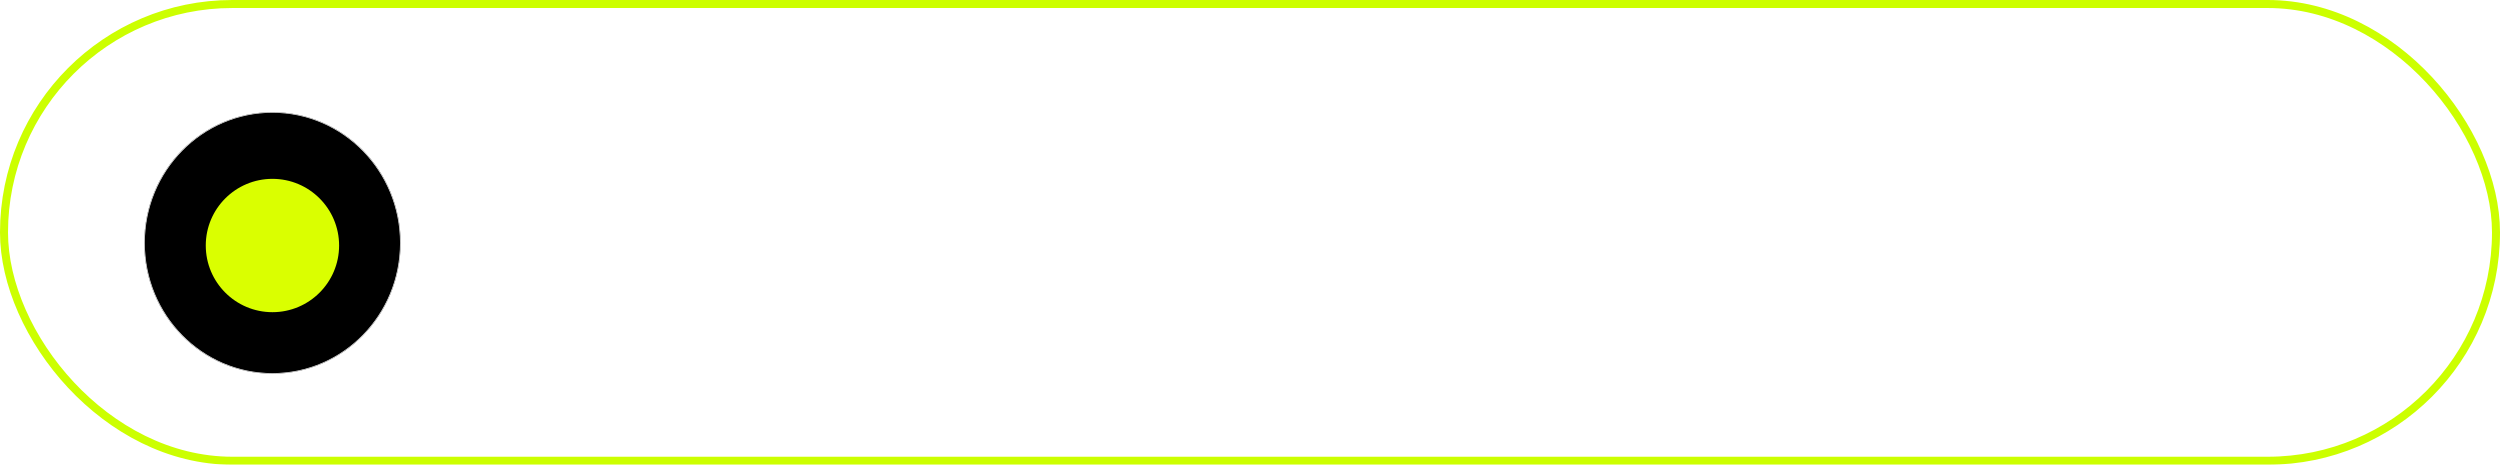 <?xml version="1.0" encoding="UTF-8"?> <svg xmlns="http://www.w3.org/2000/svg" width="156" height="29" viewBox="0 0 156 29" fill="none"><g filter="url(#filter0_b_564_551)"><rect x="0.25" y="0.25" width="155.5" height="28.5" rx="14.25" stroke="#CCFF00" stroke-width="0.5"></rect></g><path d="M36.056 19H34.866V10.535H31.86V9.465H39.062V10.535H36.056V19ZM41.227 13.007C40.15 13.007 39.397 13.833 39.324 14.976H43.058C43.031 13.826 42.311 13.007 41.227 13.007ZM43.031 17.031H44.161C43.963 18.233 42.8 19.119 41.3 19.119C39.331 19.119 38.135 17.751 38.135 15.59C38.135 13.456 39.35 12.009 41.247 12.009C43.104 12.009 44.247 13.357 44.247 15.438V15.874H39.318V15.941C39.318 17.256 40.091 18.121 41.326 18.121C42.199 18.121 42.84 17.678 43.031 17.031ZM49.28 13.073H46.009V19H44.859V12.128H49.28V13.073ZM49.918 19V12.128H51.068V19H49.918ZM50.493 10.905C50.096 10.905 49.773 10.582 49.773 10.185C49.773 9.782 50.096 9.465 50.493 9.465C50.896 9.465 51.213 9.782 51.213 10.185C51.213 10.582 50.896 10.905 50.493 10.905ZM56.583 19V15.908H53.219V19H52.069V12.128H53.219V14.963H56.583V12.128H57.733V19H56.583ZM63.734 19H60.773V12.128H63.714C65.003 12.128 65.789 12.802 65.789 13.905C65.789 14.612 65.293 15.267 64.659 15.399V15.451C65.525 15.57 66.093 16.185 66.093 17.024C66.093 18.24 65.194 19 63.734 19ZM61.923 13.059V15.015H63.37C64.236 15.015 64.652 14.692 64.652 14.024C64.652 13.403 64.263 13.059 63.542 13.059H61.923ZM61.923 15.941V18.068H63.668C64.5 18.068 64.95 17.692 64.95 16.998C64.95 16.284 64.467 15.941 63.463 15.941H61.923ZM69.493 13.007C68.416 13.007 67.663 13.833 67.59 14.976H71.324C71.297 13.826 70.577 13.007 69.493 13.007ZM71.297 17.031H72.427C72.229 18.233 71.066 19.119 69.566 19.119C67.597 19.119 66.401 17.751 66.401 15.59C66.401 13.456 67.617 12.009 69.513 12.009C71.37 12.009 72.513 13.357 72.513 15.438V15.874H67.584V15.941C67.584 17.256 68.357 18.121 69.593 18.121C70.465 18.121 71.106 17.678 71.297 17.031ZM76.072 19.119C73.964 19.119 72.854 17.705 72.854 14.976C72.854 11.183 73.859 9.604 76.528 9.504L77.037 9.485C77.698 9.452 78.438 9.319 78.828 9.115V10.119C78.61 10.317 77.883 10.489 77.09 10.522L76.581 10.542C74.671 10.614 74.103 11.454 73.826 13.509H73.878C74.328 12.696 75.187 12.273 76.244 12.273C78.101 12.273 79.284 13.582 79.284 15.63C79.284 17.791 78.061 19.119 76.072 19.119ZM76.072 18.101C77.361 18.101 78.108 17.209 78.108 15.63C78.108 14.13 77.361 13.277 76.072 13.277C74.777 13.277 74.03 14.13 74.03 15.63C74.03 17.209 74.777 18.101 76.072 18.101ZM81.025 19H79.889V12.128H81.039V17.236H81.092L84.514 12.128H85.651V19H84.501V13.892H84.448L81.025 19ZM91.1 19V15.908H87.737V19H86.587V12.128H87.737V14.963H91.1V12.128H92.25V19H91.1ZM95.465 18.141C96.549 18.141 97.382 17.381 97.382 16.39V15.828L95.544 15.941C94.619 16 94.091 16.41 94.091 17.057C94.091 17.712 94.639 18.141 95.465 18.141ZM95.207 19.119C93.84 19.119 92.921 18.293 92.921 17.057C92.921 15.881 93.826 15.141 95.412 15.048L97.382 14.936V14.361C97.382 13.522 96.826 13.02 95.875 13.02C94.99 13.02 94.434 13.436 94.289 14.11H93.179C93.258 12.921 94.276 12.009 95.901 12.009C97.514 12.009 98.531 12.881 98.531 14.249V19H97.441V17.817H97.415C97.005 18.604 96.133 19.119 95.207 19.119ZM102.784 12.009C104.535 12.009 105.725 13.41 105.725 15.564C105.725 17.718 104.542 19.119 102.811 19.119C101.826 19.119 101.033 18.637 100.623 17.883H100.597V21.293H99.447V12.128H100.537V13.291H100.564C100.987 12.518 101.786 12.009 102.784 12.009ZM102.56 18.108C103.782 18.108 104.549 17.123 104.549 15.564C104.549 14.011 103.782 13.02 102.56 13.02C101.383 13.02 100.59 14.037 100.59 15.564C100.59 17.097 101.383 18.108 102.56 18.108ZM110.441 12.22C110.441 10.548 111.816 9.306 113.653 9.306C115.417 9.306 116.633 10.509 116.633 11.956C116.633 13.007 116.151 13.793 114.4 15.59L112.133 17.916V17.943H116.792V19H110.501V18.181L113.858 14.678C115.146 13.337 115.444 12.822 115.444 12.029C115.444 11.09 114.743 10.344 113.653 10.344C112.477 10.344 111.591 11.15 111.591 12.22H110.441ZM119.921 19V10.727H119.895L117.371 12.485V11.289L119.908 9.465H121.071V19H119.921ZM123.758 17.645C123.335 17.645 123.005 17.315 123.005 16.892C123.005 16.469 123.335 16.139 123.758 16.139C124.181 16.139 124.511 16.469 124.511 16.892C124.511 17.315 124.181 17.645 123.758 17.645ZM123.758 12.319C123.335 12.319 123.005 11.989 123.005 11.566C123.005 11.143 123.335 10.813 123.758 10.813C124.181 10.813 124.511 11.143 124.511 11.566C124.511 11.989 124.181 12.319 123.758 12.319ZM128.909 19.159C126.682 19.159 125.394 17.242 125.394 14.229C125.394 11.242 126.696 9.306 128.909 9.306C131.123 9.306 132.412 11.229 132.412 14.223C132.412 17.236 131.13 19.159 128.909 19.159ZM128.909 18.121C130.396 18.121 131.216 16.608 131.216 14.229C131.216 11.883 130.383 10.35 128.909 10.35C127.436 10.35 126.59 11.896 126.59 14.223C126.59 16.601 127.416 18.121 128.909 18.121ZM136.44 19.159C134.213 19.159 132.924 17.242 132.924 14.229C132.924 11.242 134.226 9.306 136.44 9.306C138.653 9.306 139.942 11.229 139.942 14.223C139.942 17.236 138.66 19.159 136.44 19.159ZM136.44 18.121C137.927 18.121 138.746 16.608 138.746 14.229C138.746 11.883 137.913 10.35 136.44 10.35C134.966 10.35 134.12 11.896 134.12 14.223C134.12 16.601 134.946 18.121 136.44 18.121Z" fill="white"></path><path d="M25 15.16C25 19.667 21.418 23.32 17 23.32C12.582 23.32 9 19.667 9 15.16C9 10.653 12.582 7 17 7C21.418 7 25 10.653 25 15.16Z" fill="black"></path><path fill-rule="evenodd" clip-rule="evenodd" d="M17 7.037C12.603 7.037 9.037 10.673 9.037 15.16C9.037 19.647 12.603 23.283 17 23.283C21.397 23.283 24.963 19.647 24.963 15.16C24.963 10.673 21.397 7.037 17 7.037ZM9 15.16C9 10.653 12.582 7 17 7C21.418 7 25 10.653 25 15.16C25 19.667 21.418 23.32 17 23.32C12.582 23.32 9 19.667 9 15.16Z" fill="white"></path><path d="M17 19.48C19.298 19.48 21.16 17.617 21.16 15.32C21.16 13.023 19.298 11.16 17 11.16C14.703 11.16 12.84 13.023 12.84 15.32C12.84 17.617 14.703 19.48 17 19.48Z" fill="#DAFF00"></path><defs><filter id="filter0_b_564_551" x="-13.9" y="-13.9" width="183.8" height="56.8" filterUnits="userSpaceOnUse" color-interpolation-filters="sRGB"><feFlood flood-opacity="0" result="BackgroundImageFix"></feFlood><feGaussianBlur in="BackgroundImageFix" stdDeviation="6.95"></feGaussianBlur><feComposite in2="SourceAlpha" operator="in" result="effect1_backgroundBlur_564_551"></feComposite><feBlend mode="normal" in="SourceGraphic" in2="effect1_backgroundBlur_564_551" result="shape"></feBlend></filter></defs></svg> 